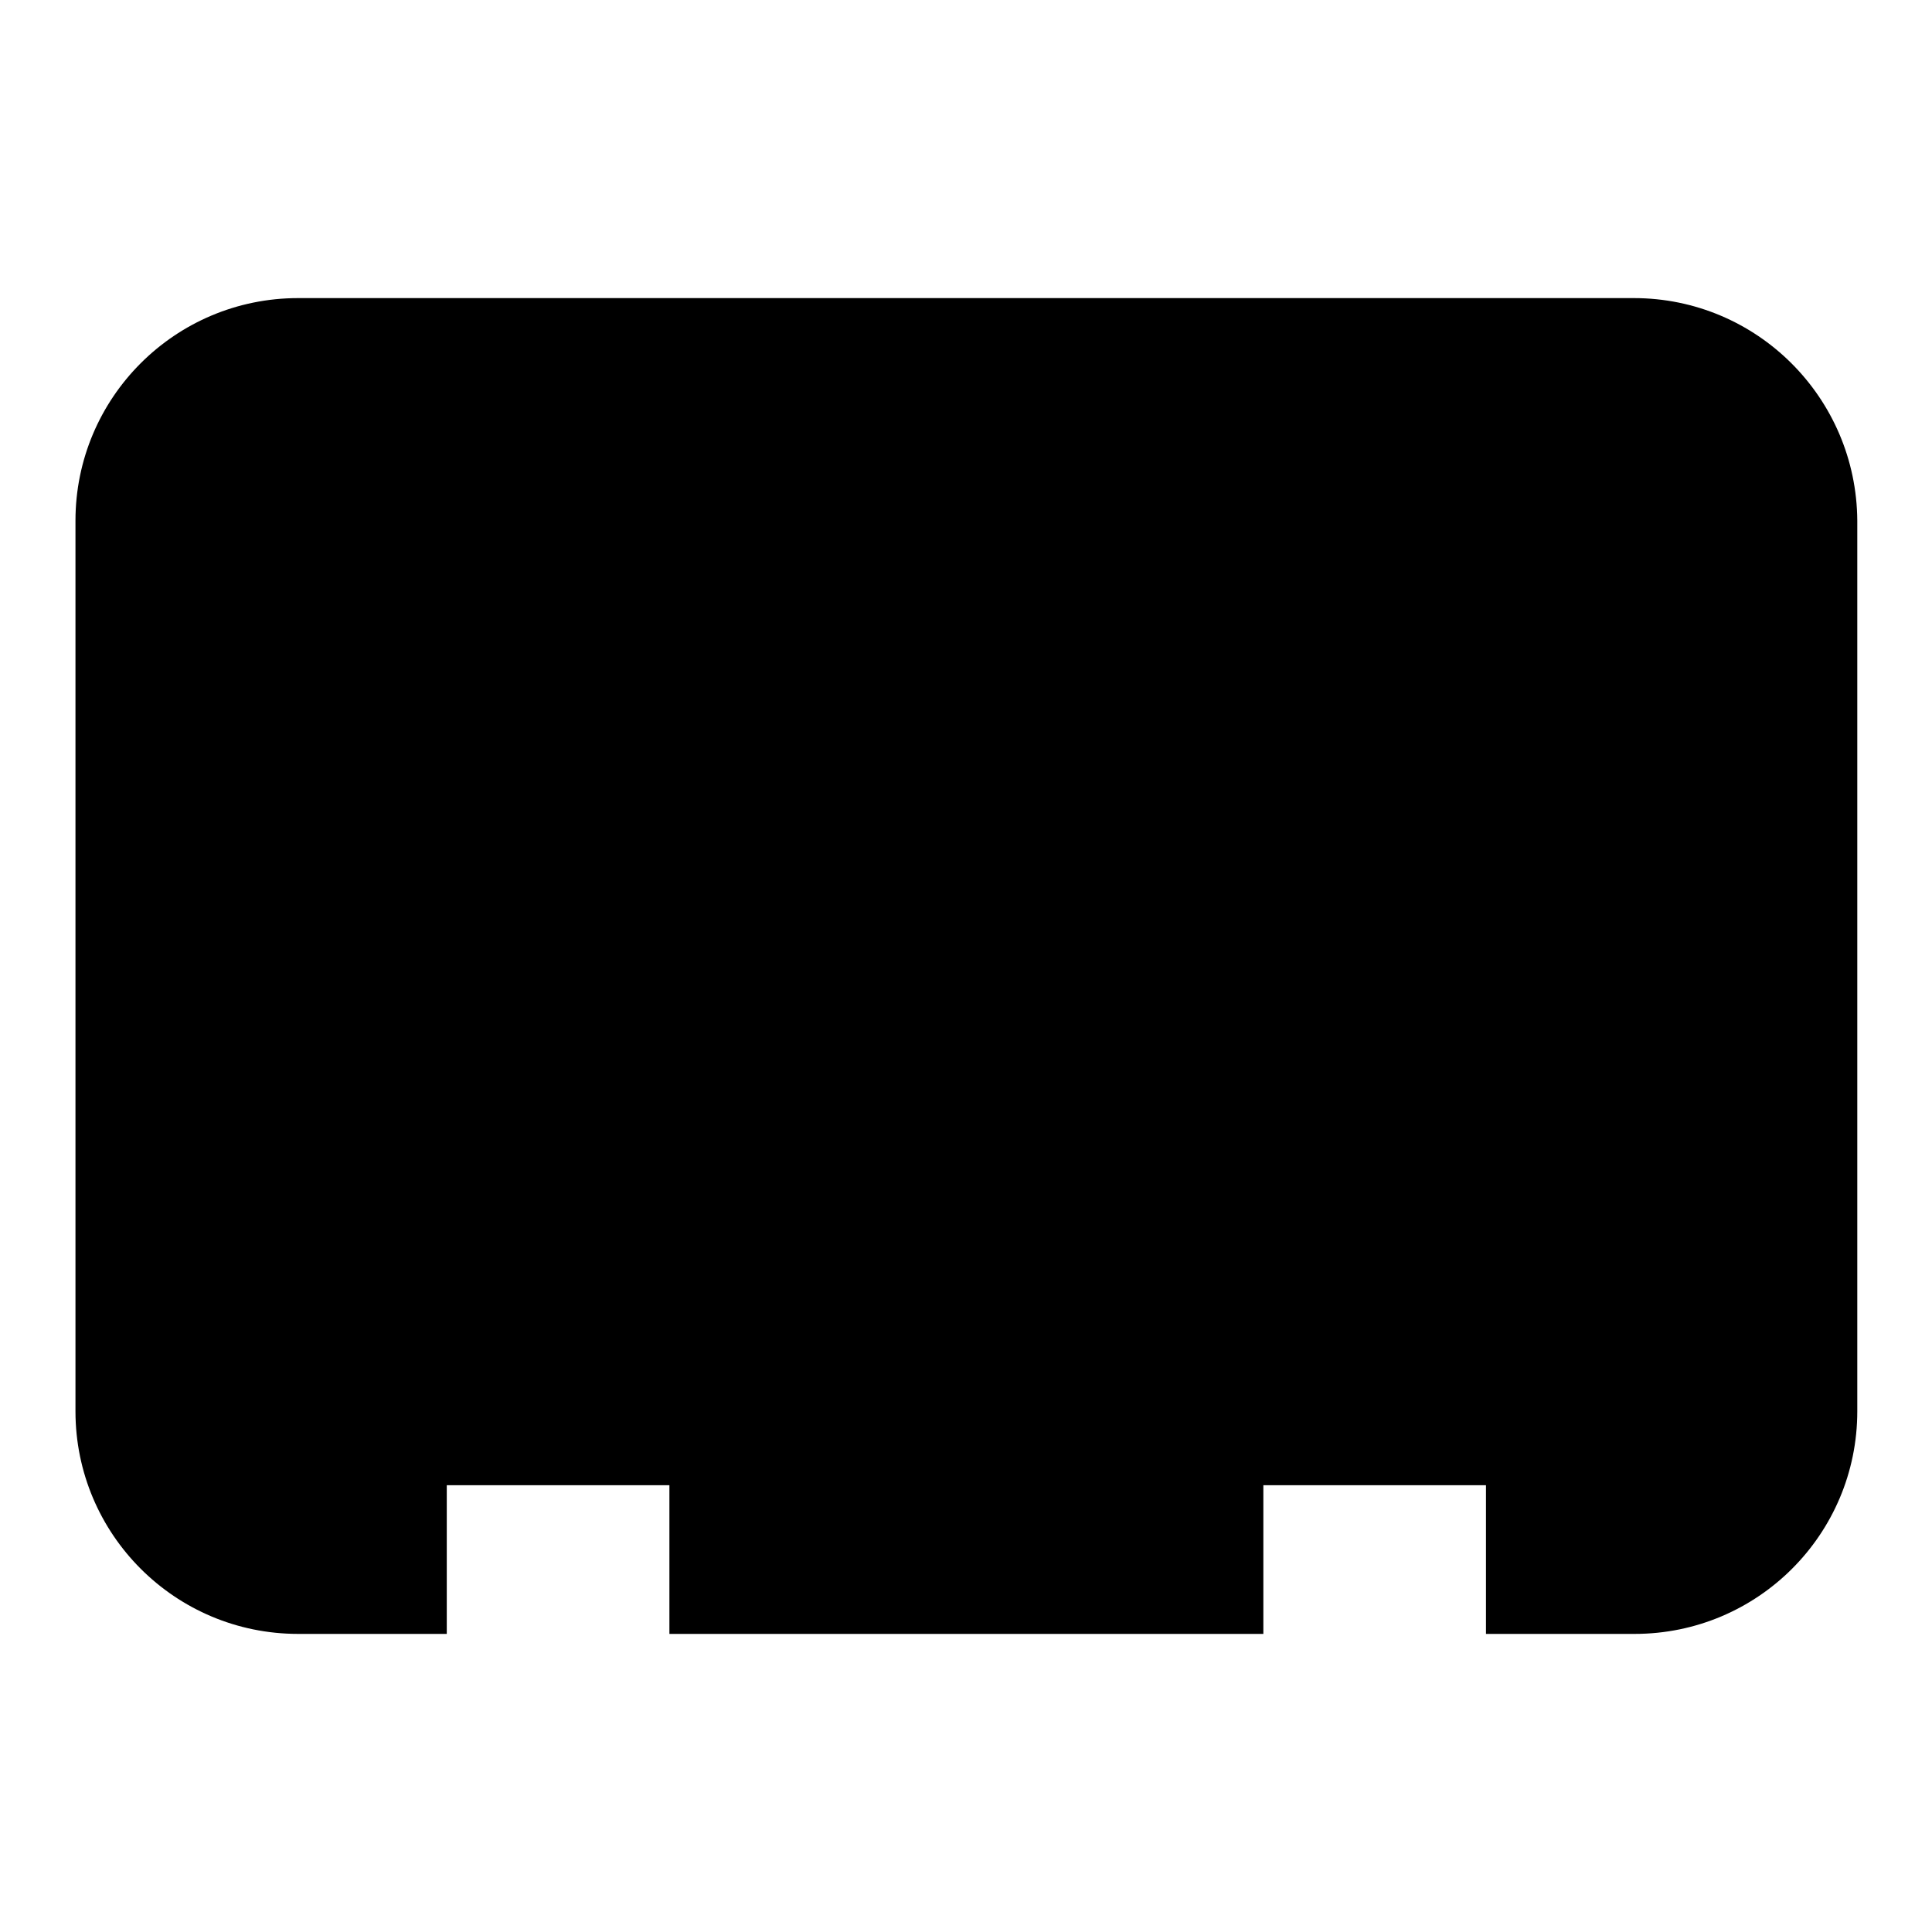 <?xml version="1.0" encoding="utf-8"?>
<!-- Svg Vector Icons : http://www.onlinewebfonts.com/icon -->
<!DOCTYPE svg PUBLIC "-//W3C//DTD SVG 1.1//EN" "http://www.w3.org/Graphics/SVG/1.1/DTD/svg11.dtd">
<svg version="1.1" xmlns="http://www.w3.org/2000/svg" xmlns:xlink="http://www.w3.org/1999/xlink" x="0px" y="0px" viewBox="0 0 256 256" enable-background="new 0 0 256 256" xml:space="preserve">
<g><g><path fill="#000000" d="M216.5,39.5h-177C23.2,39.5,10,52.7,10,69v118c0,16.3,13.2,29.5,29.5,29.5h19.7v-19.7h29.5v19.7h78.7v-19.7h29.5v19.7h19.7c16.3,0,29.5-13.2,29.5-29.5V69C246,52.7,232.8,39.5,216.5,39.5z"/><path fill="#000000" d="M90.5,122.3c-0.6-0.2-4.1-1.8-1.9-8.5h0c5.8-5.9,9.5-12.3,9.5-21.7c0-14.5-8-22.4-19.2-22.4S59.5,77.6,59.5,92c0,9.5,3.9,15.8,9.7,21.8c2.3,5.9-1.8,8.1-2.6,8.5c-11.7,4.2-26.4,10.4-26.4,18c0,2.1,0,1.9,0,4c0,10.4,20.2,12.8,38.8,12.8c18.7,0,38.6-2.4,38.6-12.8c0-2,0-1.9,0-4C117.5,132.4,102.8,126.3,90.5,122.3z"/><path fill="#000000" d="M93.5,122.1c-0.6-0.2-4.1-1.8-1.9-8.5h0c5.7-5.9,9.4-12.2,9.4-21.6c0-14.4-8-22.3-19.1-22.3s-19.2,7.9-19.2,22.3c0,9.4,3.9,15.7,9.6,21.6c2.2,5.9-1.8,8.1-2.6,8.4c-11.6,4.2-26.2,10.3-26.2,17.9c0,2,0,1.9,0,3.9c0,10.3,20,12.7,38.6,12.7c18.6,0,38.3-2.3,38.3-12.7c0-2,0-1.9,0-3.9C120.4,132.2,105.8,126.1,93.5,122.1z"/></g></g>
</svg>
